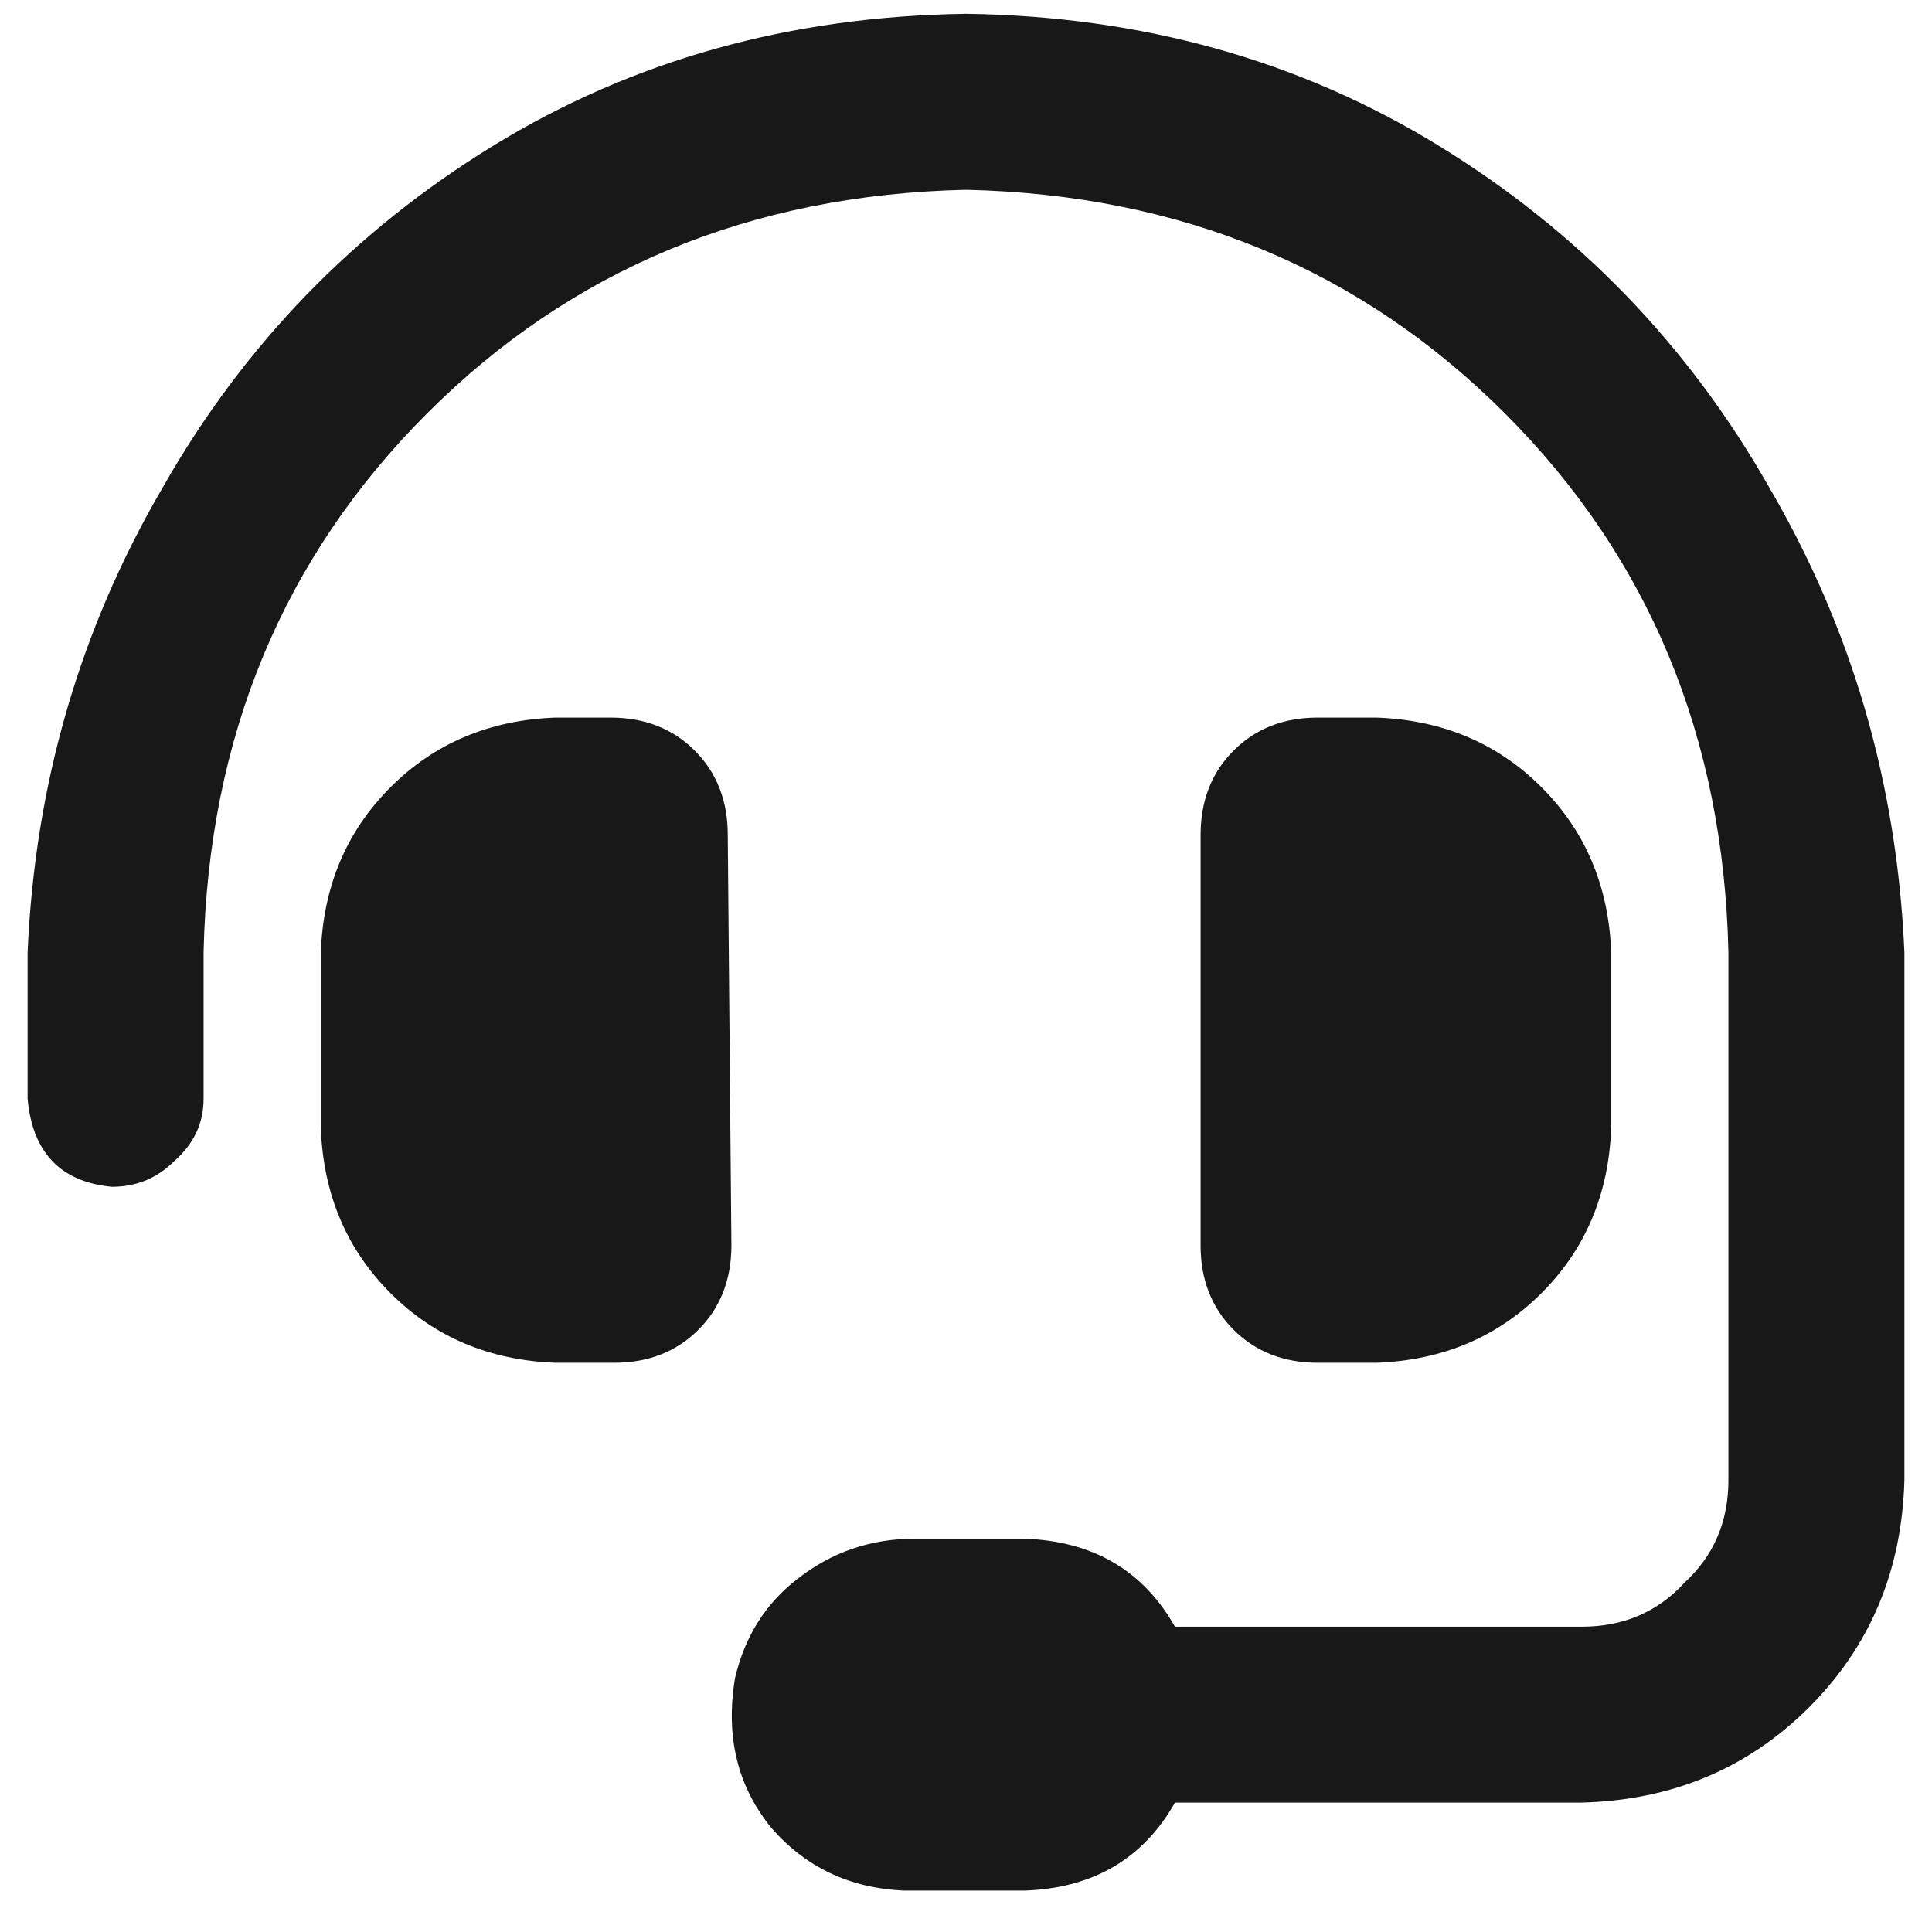 <svg xmlns="http://www.w3.org/2000/svg" fill="none" viewBox="0 0 35 35" height="35" width="35">
<path fill="#181818" d="M13.184 15.125L13.25 22.562C13.25 23.182 13.051 23.691 12.652 24.09C12.254 24.488 11.745 24.688 11.125 24.688H10.062C8.867 24.643 7.871 24.223 7.074 23.426C6.277 22.629 5.857 21.633 5.812 20.438V17.25C5.857 16.055 6.277 15.059 7.074 14.262C7.871 13.465 8.867 13.044 10.062 13H11.059C11.678 13 12.188 13.199 12.586 13.598C12.984 13.996 13.184 14.505 13.184 15.125ZM17.5 0.25C20.688 0.294 23.543 1.091 26.066 2.641C28.59 4.19 30.582 6.249 32.043 8.816C33.548 11.384 34.367 14.195 34.5 17.25V26.812C34.456 28.451 33.88 29.823 32.773 30.93C31.667 32.036 30.294 32.612 28.656 32.656H21.285C20.71 33.675 19.802 34.206 18.562 34.25H16.371C15.397 34.206 14.6 33.829 13.98 33.121C13.361 32.368 13.139 31.461 13.316 30.398C13.493 29.646 13.87 29.048 14.445 28.605C15.065 28.119 15.773 27.875 16.57 27.875H18.562C19.802 27.919 20.71 28.451 21.285 29.469H28.656C29.409 29.469 30.029 29.203 30.516 28.672C31.047 28.185 31.312 27.565 31.312 26.812V17.25C31.224 13.354 29.874 10.1 27.262 7.488C24.65 4.876 21.396 3.526 17.5 3.438C13.604 3.526 10.35 4.876 7.738 7.488C5.126 10.1 3.776 13.354 3.688 17.25V19.906C3.688 20.349 3.51 20.725 3.156 21.035C2.846 21.345 2.47 21.5 2.027 21.5C1.098 21.412 0.589 20.88 0.5 19.906V17.25C0.633 14.195 1.452 11.384 2.957 8.816C4.418 6.249 6.41 4.19 8.934 2.641C11.457 1.091 14.312 0.294 17.5 0.25ZM24.938 24.688H23.875C23.255 24.688 22.746 24.488 22.348 24.09C21.949 23.691 21.75 23.182 21.75 22.562V15.125C21.75 14.505 21.949 13.996 22.348 13.598C22.746 13.199 23.255 13 23.875 13H24.938C26.133 13.044 27.129 13.465 27.926 14.262C28.723 15.059 29.143 16.055 29.188 17.25V20.438C29.143 21.633 28.723 22.629 27.926 23.426C27.129 24.223 26.133 24.643 24.938 24.688Z"></path>
</svg>
